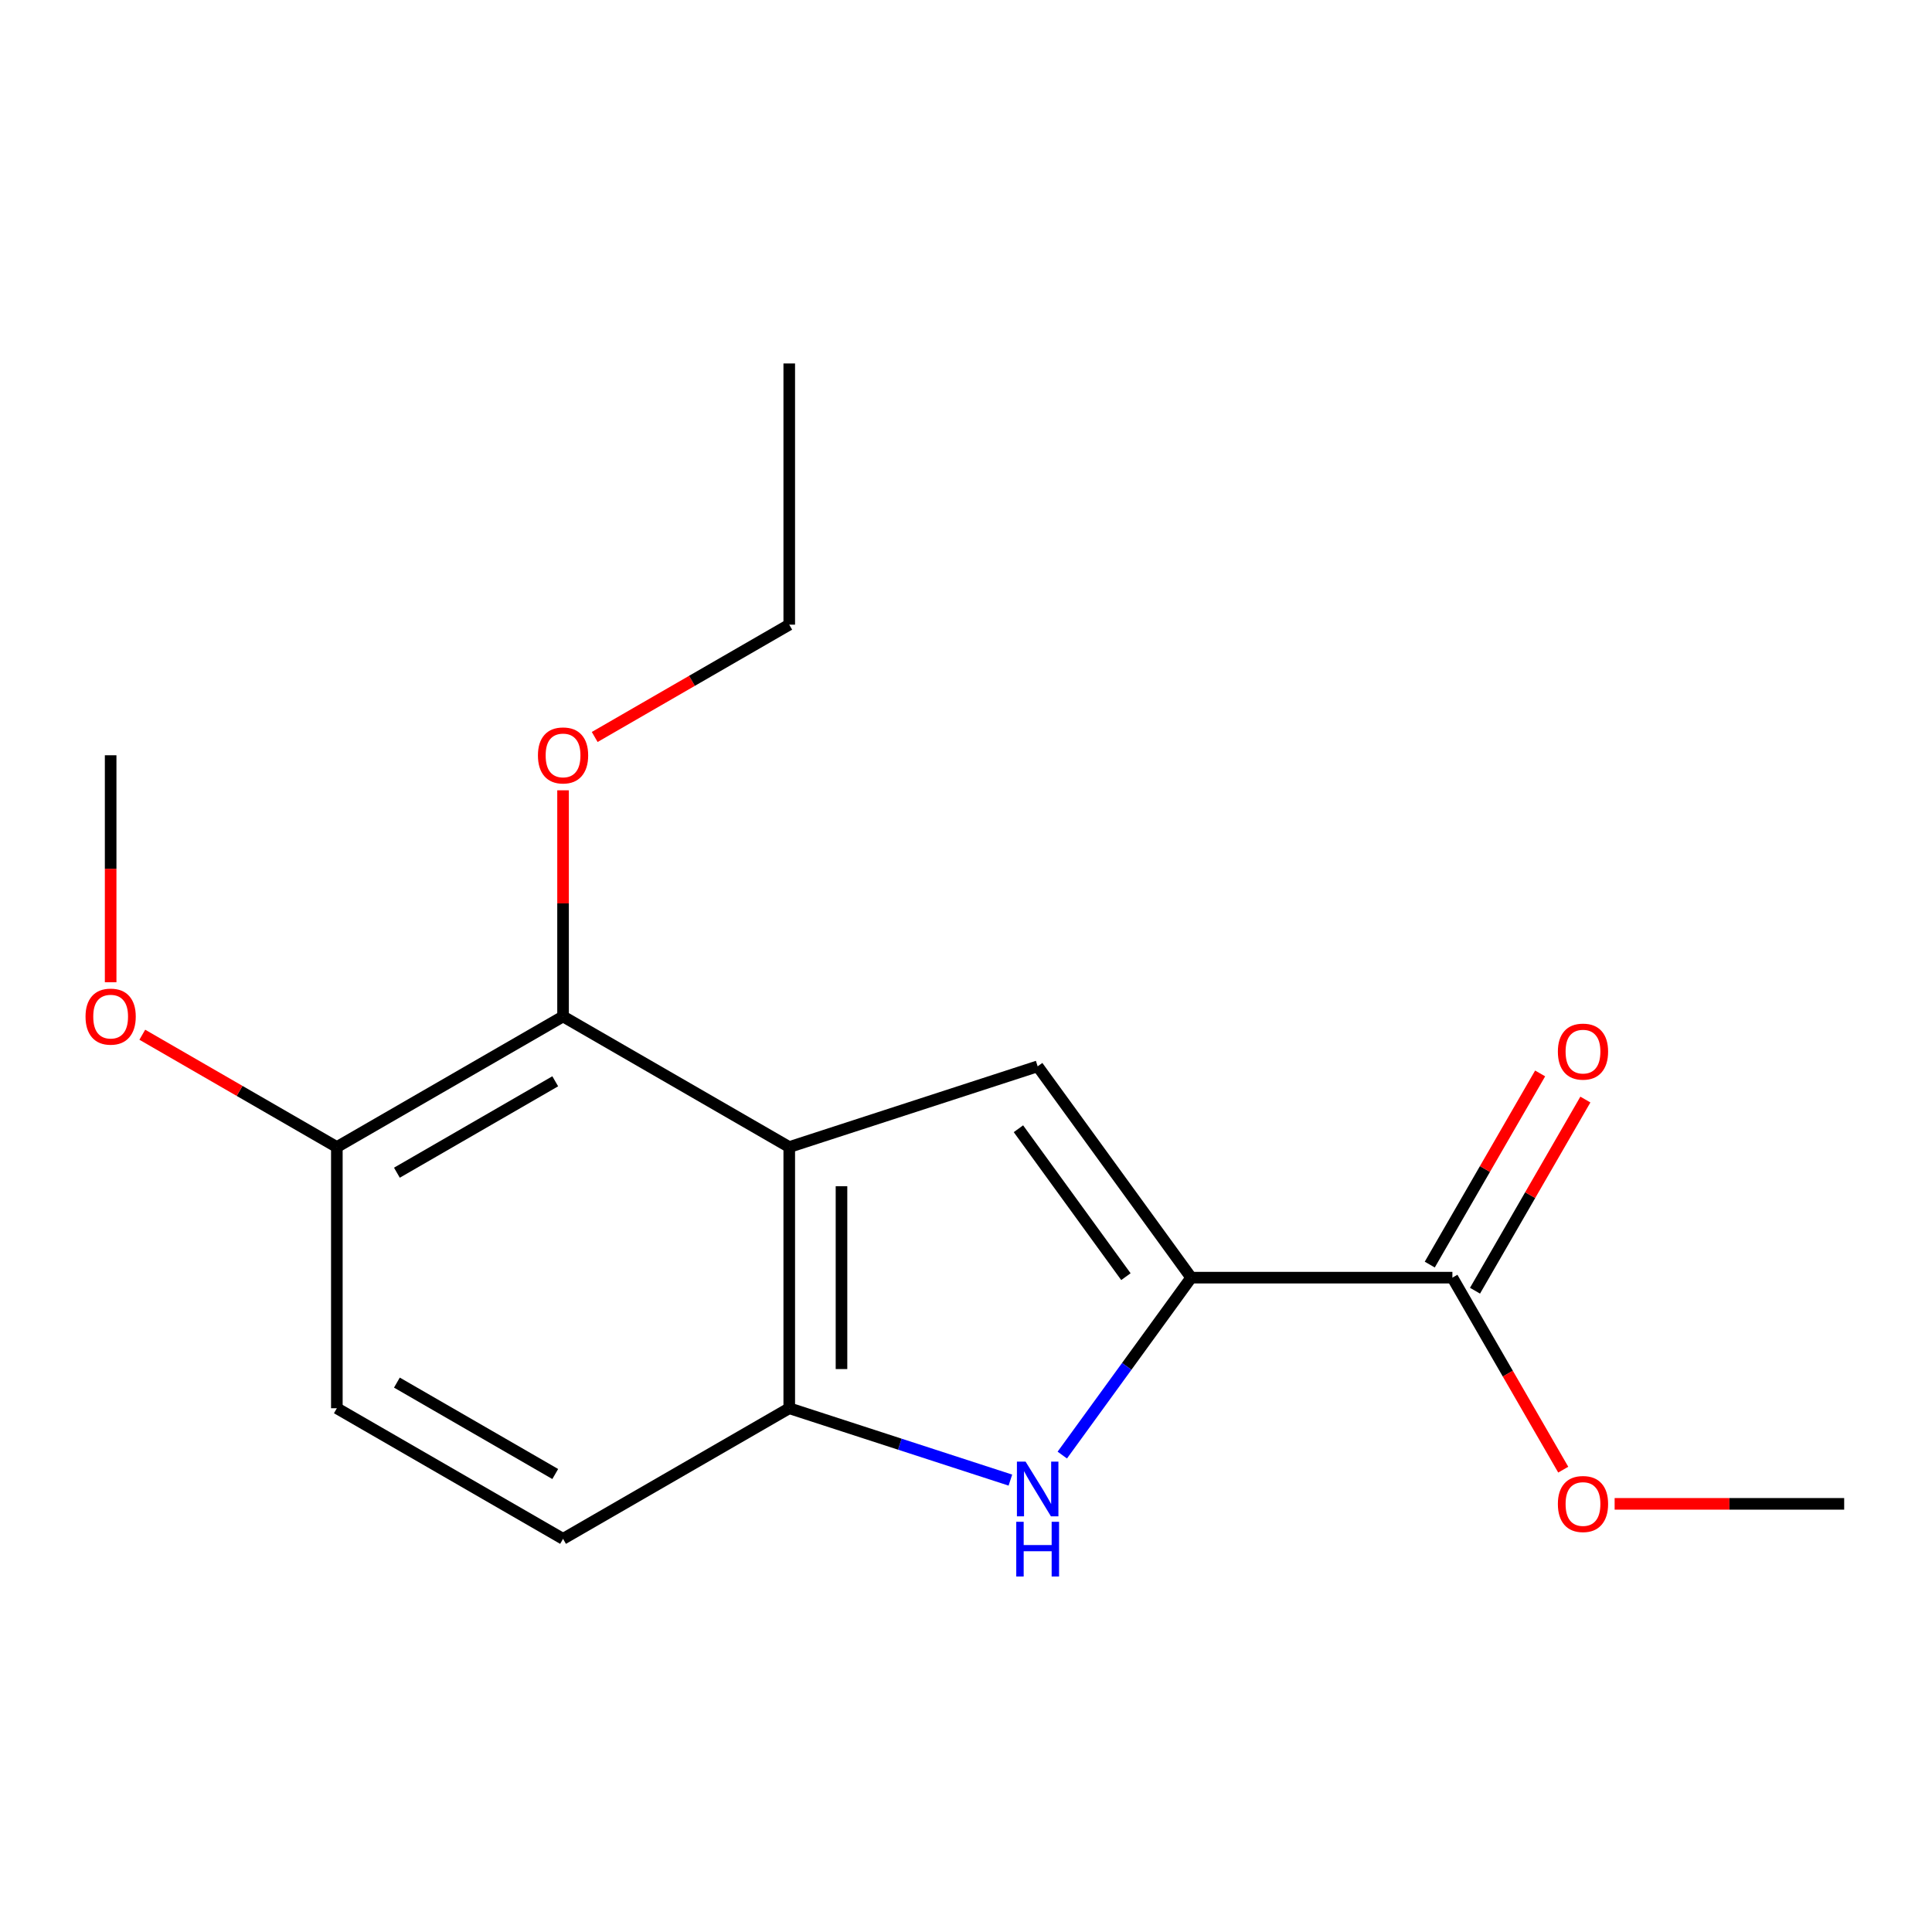 <?xml version='1.0' encoding='iso-8859-1'?>
<svg version='1.1' baseProfile='full'
              xmlns='http://www.w3.org/2000/svg'
                      xmlns:rdkit='http://www.rdkit.org/xml'
                      xmlns:xlink='http://www.w3.org/1999/xlink'
                  xml:space='preserve'
width='1000px' height='1000px' viewBox='0 0 1000 1000'>
<!-- END OF HEADER -->
<rect style='opacity:1.0;fill:#FFFFFF;stroke:none' width='1000' height='1000' x='0' y='0'> </rect>
<path class='bond-1' d='M 408.516,593.713 L 537.094,551.935' style='fill:none;fill-rule:evenodd;stroke:#000000;stroke-width:6px;stroke-linecap:butt;stroke-linejoin:miter;stroke-opacity:1' />
<path class='bond-3' d='M 408.516,593.713 L 408.516,728.907' style='fill:none;fill-rule:evenodd;stroke:#000000;stroke-width:6px;stroke-linecap:butt;stroke-linejoin:miter;stroke-opacity:1' />
<path class='bond-3' d='M 435.555,613.992 L 435.555,708.628' style='fill:none;fill-rule:evenodd;stroke:#000000;stroke-width:6px;stroke-linecap:butt;stroke-linejoin:miter;stroke-opacity:1' />
<path class='bond-4' d='M 408.516,593.713 L 291.434,526.116' style='fill:none;fill-rule:evenodd;stroke:#000000;stroke-width:6px;stroke-linecap:butt;stroke-linejoin:miter;stroke-opacity:1' />
<path class='bond-0' d='M 616.559,661.31 L 537.094,551.935' style='fill:none;fill-rule:evenodd;stroke:#000000;stroke-width:6px;stroke-linecap:butt;stroke-linejoin:miter;stroke-opacity:1' />
<path class='bond-0' d='M 582.765,660.797 L 527.139,584.235' style='fill:none;fill-rule:evenodd;stroke:#000000;stroke-width:6px;stroke-linecap:butt;stroke-linejoin:miter;stroke-opacity:1' />
<path class='bond-5' d='M 616.559,661.31 L 751.754,661.31' style='fill:none;fill-rule:evenodd;stroke:#000000;stroke-width:6px;stroke-linecap:butt;stroke-linejoin:miter;stroke-opacity:1' />
<path class='bond-17' d='M 616.559,661.31 L 583.198,707.227' style='fill:none;fill-rule:evenodd;stroke:#000000;stroke-width:6px;stroke-linecap:butt;stroke-linejoin:miter;stroke-opacity:1' />
<path class='bond-17' d='M 583.198,707.227 L 549.837,753.145' style='fill:none;fill-rule:evenodd;stroke:#0000FF;stroke-width:6px;stroke-linecap:butt;stroke-linejoin:miter;stroke-opacity:1' />
<path class='bond-2' d='M 522.974,766.097 L 465.745,747.502' style='fill:none;fill-rule:evenodd;stroke:#0000FF;stroke-width:6px;stroke-linecap:butt;stroke-linejoin:miter;stroke-opacity:1' />
<path class='bond-2' d='M 465.745,747.502 L 408.516,728.907' style='fill:none;fill-rule:evenodd;stroke:#000000;stroke-width:6px;stroke-linecap:butt;stroke-linejoin:miter;stroke-opacity:1' />
<path class='bond-7' d='M 408.516,728.907 L 291.434,796.505' style='fill:none;fill-rule:evenodd;stroke:#000000;stroke-width:6px;stroke-linecap:butt;stroke-linejoin:miter;stroke-opacity:1' />
<path class='bond-6' d='M 291.434,526.116 L 174.353,593.713' style='fill:none;fill-rule:evenodd;stroke:#000000;stroke-width:6px;stroke-linecap:butt;stroke-linejoin:miter;stroke-opacity:1' />
<path class='bond-6' d='M 287.392,559.672 L 205.434,606.99' style='fill:none;fill-rule:evenodd;stroke:#000000;stroke-width:6px;stroke-linecap:butt;stroke-linejoin:miter;stroke-opacity:1' />
<path class='bond-10' d='M 291.434,526.116 L 291.434,467.588' style='fill:none;fill-rule:evenodd;stroke:#000000;stroke-width:6px;stroke-linecap:butt;stroke-linejoin:miter;stroke-opacity:1' />
<path class='bond-10' d='M 291.434,467.588 L 291.434,409.061' style='fill:none;fill-rule:evenodd;stroke:#FF0000;stroke-width:6px;stroke-linecap:butt;stroke-linejoin:miter;stroke-opacity:1' />
<path class='bond-8' d='M 763.462,668.07 L 792.024,618.599' style='fill:none;fill-rule:evenodd;stroke:#000000;stroke-width:6px;stroke-linecap:butt;stroke-linejoin:miter;stroke-opacity:1' />
<path class='bond-8' d='M 792.024,618.599 L 820.586,569.128' style='fill:none;fill-rule:evenodd;stroke:#FF0000;stroke-width:6px;stroke-linecap:butt;stroke-linejoin:miter;stroke-opacity:1' />
<path class='bond-8' d='M 740.046,654.55 L 768.608,605.079' style='fill:none;fill-rule:evenodd;stroke:#000000;stroke-width:6px;stroke-linecap:butt;stroke-linejoin:miter;stroke-opacity:1' />
<path class='bond-8' d='M 768.608,605.079 L 797.17,555.608' style='fill:none;fill-rule:evenodd;stroke:#FF0000;stroke-width:6px;stroke-linecap:butt;stroke-linejoin:miter;stroke-opacity:1' />
<path class='bond-11' d='M 751.754,661.31 L 780.443,711.001' style='fill:none;fill-rule:evenodd;stroke:#000000;stroke-width:6px;stroke-linecap:butt;stroke-linejoin:miter;stroke-opacity:1' />
<path class='bond-11' d='M 780.443,711.001 L 809.132,760.692' style='fill:none;fill-rule:evenodd;stroke:#FF0000;stroke-width:6px;stroke-linecap:butt;stroke-linejoin:miter;stroke-opacity:1' />
<path class='bond-9' d='M 174.353,593.713 L 174.353,728.907' style='fill:none;fill-rule:evenodd;stroke:#000000;stroke-width:6px;stroke-linecap:butt;stroke-linejoin:miter;stroke-opacity:1' />
<path class='bond-12' d='M 174.353,593.713 L 124.002,564.643' style='fill:none;fill-rule:evenodd;stroke:#000000;stroke-width:6px;stroke-linecap:butt;stroke-linejoin:miter;stroke-opacity:1' />
<path class='bond-12' d='M 124.002,564.643 L 73.651,535.573' style='fill:none;fill-rule:evenodd;stroke:#FF0000;stroke-width:6px;stroke-linecap:butt;stroke-linejoin:miter;stroke-opacity:1' />
<path class='bond-18' d='M 291.434,796.505 L 174.353,728.907' style='fill:none;fill-rule:evenodd;stroke:#000000;stroke-width:6px;stroke-linecap:butt;stroke-linejoin:miter;stroke-opacity:1' />
<path class='bond-18' d='M 287.392,762.949 L 205.434,715.631' style='fill:none;fill-rule:evenodd;stroke:#000000;stroke-width:6px;stroke-linecap:butt;stroke-linejoin:miter;stroke-opacity:1' />
<path class='bond-13' d='M 307.814,381.464 L 358.165,352.394' style='fill:none;fill-rule:evenodd;stroke:#FF0000;stroke-width:6px;stroke-linecap:butt;stroke-linejoin:miter;stroke-opacity:1' />
<path class='bond-13' d='M 358.165,352.394 L 408.516,323.324' style='fill:none;fill-rule:evenodd;stroke:#000000;stroke-width:6px;stroke-linecap:butt;stroke-linejoin:miter;stroke-opacity:1' />
<path class='bond-14' d='M 835.731,778.392 L 895.138,778.392' style='fill:none;fill-rule:evenodd;stroke:#FF0000;stroke-width:6px;stroke-linecap:butt;stroke-linejoin:miter;stroke-opacity:1' />
<path class='bond-14' d='M 895.138,778.392 L 954.545,778.392' style='fill:none;fill-rule:evenodd;stroke:#000000;stroke-width:6px;stroke-linecap:butt;stroke-linejoin:miter;stroke-opacity:1' />
<path class='bond-15' d='M 57.271,508.416 L 57.271,449.668' style='fill:none;fill-rule:evenodd;stroke:#FF0000;stroke-width:6px;stroke-linecap:butt;stroke-linejoin:miter;stroke-opacity:1' />
<path class='bond-15' d='M 57.271,449.668 L 57.271,390.921' style='fill:none;fill-rule:evenodd;stroke:#000000;stroke-width:6px;stroke-linecap:butt;stroke-linejoin:miter;stroke-opacity:1' />
<path class='bond-16' d='M 408.516,323.324 L 408.516,188.129' style='fill:none;fill-rule:evenodd;stroke:#000000;stroke-width:6px;stroke-linecap:butt;stroke-linejoin:miter;stroke-opacity:1' />
<path  class='atom-3' d='M 530.834 756.525
L 540.114 771.525
Q 541.034 773.005, 542.514 775.685
Q 543.994 778.365, 544.074 778.525
L 544.074 756.525
L 547.834 756.525
L 547.834 784.845
L 543.954 784.845
L 533.994 768.445
Q 532.834 766.525, 531.594 764.325
Q 530.394 762.125, 530.034 761.445
L 530.034 784.845
L 526.354 784.845
L 526.354 756.525
L 530.834 756.525
' fill='#0000FF'/>
<path  class='atom-3' d='M 526.014 787.677
L 529.854 787.677
L 529.854 799.717
L 544.334 799.717
L 544.334 787.677
L 548.174 787.677
L 548.174 815.997
L 544.334 815.997
L 544.334 802.917
L 529.854 802.917
L 529.854 815.997
L 526.014 815.997
L 526.014 787.677
' fill='#0000FF'/>
<path  class='atom-9' d='M 806.351 544.308
Q 806.351 537.508, 809.711 533.708
Q 813.071 529.908, 819.351 529.908
Q 825.631 529.908, 828.991 533.708
Q 832.351 537.508, 832.351 544.308
Q 832.351 551.188, 828.951 555.108
Q 825.551 558.988, 819.351 558.988
Q 813.111 558.988, 809.711 555.108
Q 806.351 551.228, 806.351 544.308
M 819.351 555.788
Q 823.671 555.788, 825.991 552.908
Q 828.351 549.988, 828.351 544.308
Q 828.351 538.748, 825.991 535.948
Q 823.671 533.108, 819.351 533.108
Q 815.031 533.108, 812.671 535.908
Q 810.351 538.708, 810.351 544.308
Q 810.351 550.028, 812.671 552.908
Q 815.031 555.788, 819.351 555.788
' fill='#FF0000'/>
<path  class='atom-11' d='M 278.434 391.001
Q 278.434 384.201, 281.794 380.401
Q 285.154 376.601, 291.434 376.601
Q 297.714 376.601, 301.074 380.401
Q 304.434 384.201, 304.434 391.001
Q 304.434 397.881, 301.034 401.801
Q 297.634 405.681, 291.434 405.681
Q 285.194 405.681, 281.794 401.801
Q 278.434 397.921, 278.434 391.001
M 291.434 402.481
Q 295.754 402.481, 298.074 399.601
Q 300.434 396.681, 300.434 391.001
Q 300.434 385.441, 298.074 382.641
Q 295.754 379.801, 291.434 379.801
Q 287.114 379.801, 284.754 382.601
Q 282.434 385.401, 282.434 391.001
Q 282.434 396.721, 284.754 399.601
Q 287.114 402.481, 291.434 402.481
' fill='#FF0000'/>
<path  class='atom-12' d='M 806.351 778.472
Q 806.351 771.672, 809.711 767.872
Q 813.071 764.072, 819.351 764.072
Q 825.631 764.072, 828.991 767.872
Q 832.351 771.672, 832.351 778.472
Q 832.351 785.352, 828.951 789.272
Q 825.551 793.152, 819.351 793.152
Q 813.111 793.152, 809.711 789.272
Q 806.351 785.392, 806.351 778.472
M 819.351 789.952
Q 823.671 789.952, 825.991 787.072
Q 828.351 784.152, 828.351 778.472
Q 828.351 772.912, 825.991 770.112
Q 823.671 767.272, 819.351 767.272
Q 815.031 767.272, 812.671 770.072
Q 810.351 772.872, 810.351 778.472
Q 810.351 784.192, 812.671 787.072
Q 815.031 789.952, 819.351 789.952
' fill='#FF0000'/>
<path  class='atom-13' d='M 44.271 526.196
Q 44.271 519.396, 47.631 515.596
Q 50.991 511.796, 57.271 511.796
Q 63.551 511.796, 66.911 515.596
Q 70.271 519.396, 70.271 526.196
Q 70.271 533.076, 66.871 536.996
Q 63.471 540.876, 57.271 540.876
Q 51.031 540.876, 47.631 536.996
Q 44.271 533.116, 44.271 526.196
M 57.271 537.676
Q 61.591 537.676, 63.911 534.796
Q 66.271 531.876, 66.271 526.196
Q 66.271 520.636, 63.911 517.836
Q 61.591 514.996, 57.271 514.996
Q 52.951 514.996, 50.591 517.796
Q 48.271 520.596, 48.271 526.196
Q 48.271 531.916, 50.591 534.796
Q 52.951 537.676, 57.271 537.676
' fill='#FF0000'/>
</svg>

